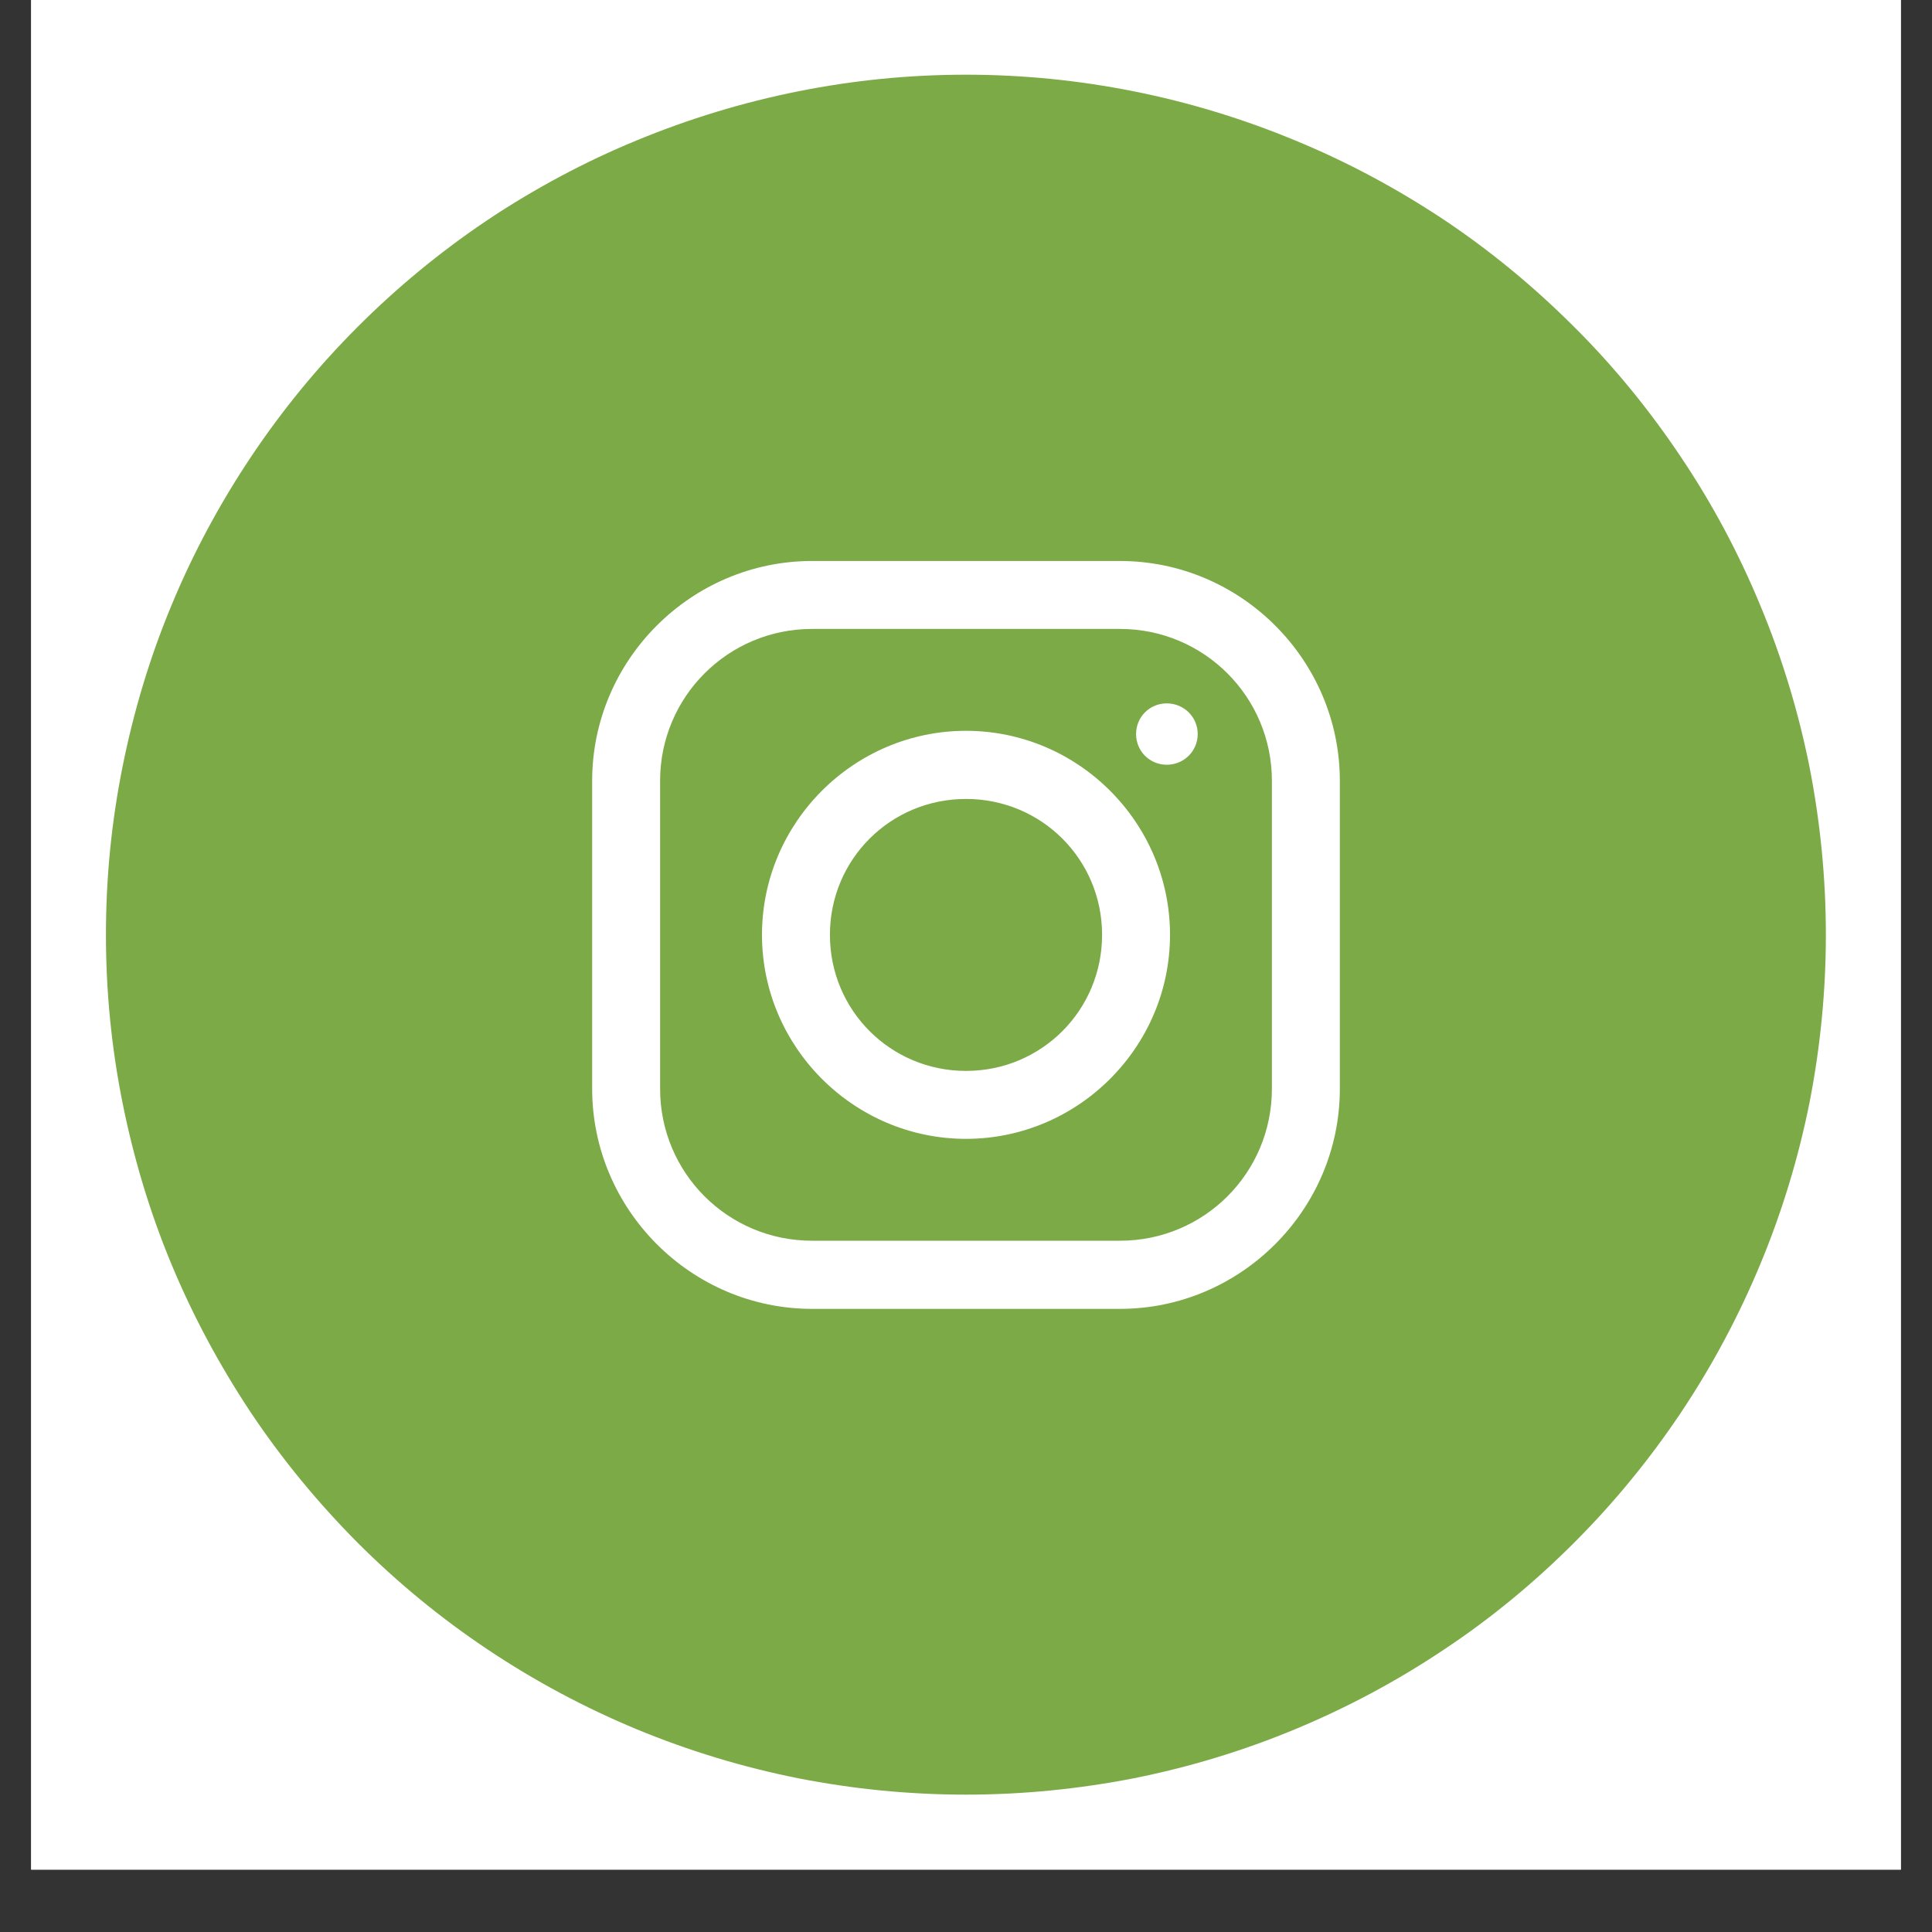 <svg xmlns="http://www.w3.org/2000/svg" xmlns:xlink="http://www.w3.org/1999/xlink" width="40" zoomAndPan="magnify" viewBox="0 0 30 30" height="40" preserveAspectRatio="xMidYMid meet" version="1.0"><rect x="0" y="0" width="30" height="30" fill="#333333" stroke="none"/><defs><clipPath id="da61e19981"><path d="M 0.484 0 L 29.516 0 L 29.516 29.031 L 0.484 29.031 Z M 0.484 0 " clip-rule="nonzero"/></clipPath><clipPath id="23f0ebf6fc"><path d="M 1.645 1.16 L 28.5 1.16 L 28.5 28 L 1.645 28 Z M 1.645 1.16 " clip-rule="nonzero"/></clipPath><clipPath id="15184cec1e"><path d="M 1.645 14.516 C 1.645 21.891 7.625 27.871 15 27.871 C 22.375 27.871 28.355 21.891 28.355 14.516 C 28.355 7.141 22.375 1.16 15 1.16 C 7.625 1.16 1.645 7.141 1.645 14.516 Z M 1.645 14.516 " clip-rule="nonzero"/></clipPath><clipPath id="0f3bf66d97"><path d="M 9.195 8.711 L 20.805 8.711 L 20.805 20.324 L 9.195 20.324 Z M 9.195 8.711 " clip-rule="nonzero"/></clipPath></defs><g clip-path="url(#da61e19981)"><path fill="#ffffff" d="M 0.484 0 L 29.516 0 L 29.516 29.031 L 0.484 29.031 Z M 0.484 0 " fill-opacity="1" fill-rule="nonzero"/><path fill="#ffffff" d="M 0.484 0 L 29.516 0 L 29.516 29.031 L 0.484 29.031 Z M 0.484 0 " fill-opacity="1" fill-rule="nonzero"/></g><g clip-path="url(#23f0ebf6fc)"><g clip-path="url(#15184cec1e)"><path fill="#7baa47" d="M 28.352 14.516 C 28.352 15.391 28.266 16.262 28.098 17.121 C 27.926 17.98 27.672 18.816 27.336 19.625 C 27 20.434 26.59 21.203 26.102 21.934 C 25.613 22.664 25.062 23.336 24.441 23.957 C 23.82 24.578 23.148 25.133 22.418 25.617 C 21.688 26.105 20.918 26.516 20.109 26.852 C 19.301 27.188 18.465 27.441 17.605 27.613 C 16.742 27.781 15.875 27.867 15 27.867 C 14.121 27.867 13.254 27.781 12.395 27.613 C 11.535 27.441 10.699 27.188 9.887 26.852 C 9.078 26.516 8.309 26.105 7.578 25.617 C 6.852 25.133 6.176 24.578 5.555 23.957 C 4.938 23.336 4.383 22.664 3.895 21.934 C 3.41 21.203 2.996 20.434 2.66 19.625 C 2.324 18.816 2.074 17.98 1.902 17.121 C 1.73 16.262 1.645 15.391 1.645 14.516 C 1.645 13.637 1.73 12.77 1.902 11.91 C 2.074 11.051 2.324 10.215 2.66 9.406 C 2.996 8.594 3.41 7.824 3.895 7.098 C 4.383 6.367 4.938 5.691 5.555 5.074 C 6.176 4.453 6.852 3.898 7.578 3.41 C 8.309 2.926 9.078 2.512 9.887 2.18 C 10.699 1.844 11.535 1.59 12.395 1.418 C 13.254 1.246 14.121 1.16 15 1.16 C 15.875 1.16 16.742 1.246 17.605 1.418 C 18.465 1.59 19.301 1.844 20.109 2.18 C 20.918 2.512 21.688 2.926 22.418 3.41 C 23.148 3.898 23.82 4.453 24.441 5.074 C 25.062 5.691 25.613 6.367 26.102 7.098 C 26.59 7.824 27 8.594 27.336 9.406 C 27.672 10.215 27.926 11.051 28.098 11.91 C 28.266 12.77 28.352 13.637 28.352 14.516 Z M 28.352 14.516 " fill-opacity="1" fill-rule="nonzero"/></g></g><g clip-path="url(#0f3bf66d97)"><path fill="#ffffff" d="M 12.609 8.711 C 10.734 8.711 9.195 10.246 9.195 12.125 L 9.195 16.906 C 9.195 18.781 10.73 20.324 12.609 20.324 L 17.391 20.324 C 19.266 20.324 20.805 18.785 20.805 16.906 L 20.805 12.125 C 20.805 10.25 19.27 8.711 17.391 8.711 Z M 12.609 9.766 L 17.391 9.766 C 18.695 9.766 19.75 10.82 19.75 12.125 L 19.75 16.906 C 19.75 18.215 18.695 19.266 17.391 19.266 L 12.609 19.266 C 11.305 19.266 10.25 18.215 10.25 16.906 L 10.25 12.125 C 10.25 10.82 11.305 9.766 12.609 9.766 Z M 18.117 10.922 C 17.852 10.922 17.641 11.133 17.641 11.398 C 17.641 11.664 17.852 11.875 18.117 11.875 C 18.383 11.875 18.598 11.664 18.598 11.398 C 18.598 11.133 18.383 10.922 18.117 10.922 Z M 15 11.348 C 13.258 11.348 11.832 12.773 11.832 14.516 C 11.832 16.258 13.258 17.684 15 17.684 C 16.742 17.684 18.168 16.258 18.168 14.516 C 18.168 12.773 16.742 11.348 15 11.348 Z M 15 12.406 C 16.172 12.406 17.113 13.344 17.113 14.516 C 17.113 15.688 16.172 16.629 15 16.629 C 13.828 16.629 12.887 15.688 12.887 14.516 C 12.887 13.344 13.828 12.406 15 12.406 Z M 15 12.406 " fill-opacity="1" fill-rule="nonzero"/></g></svg>